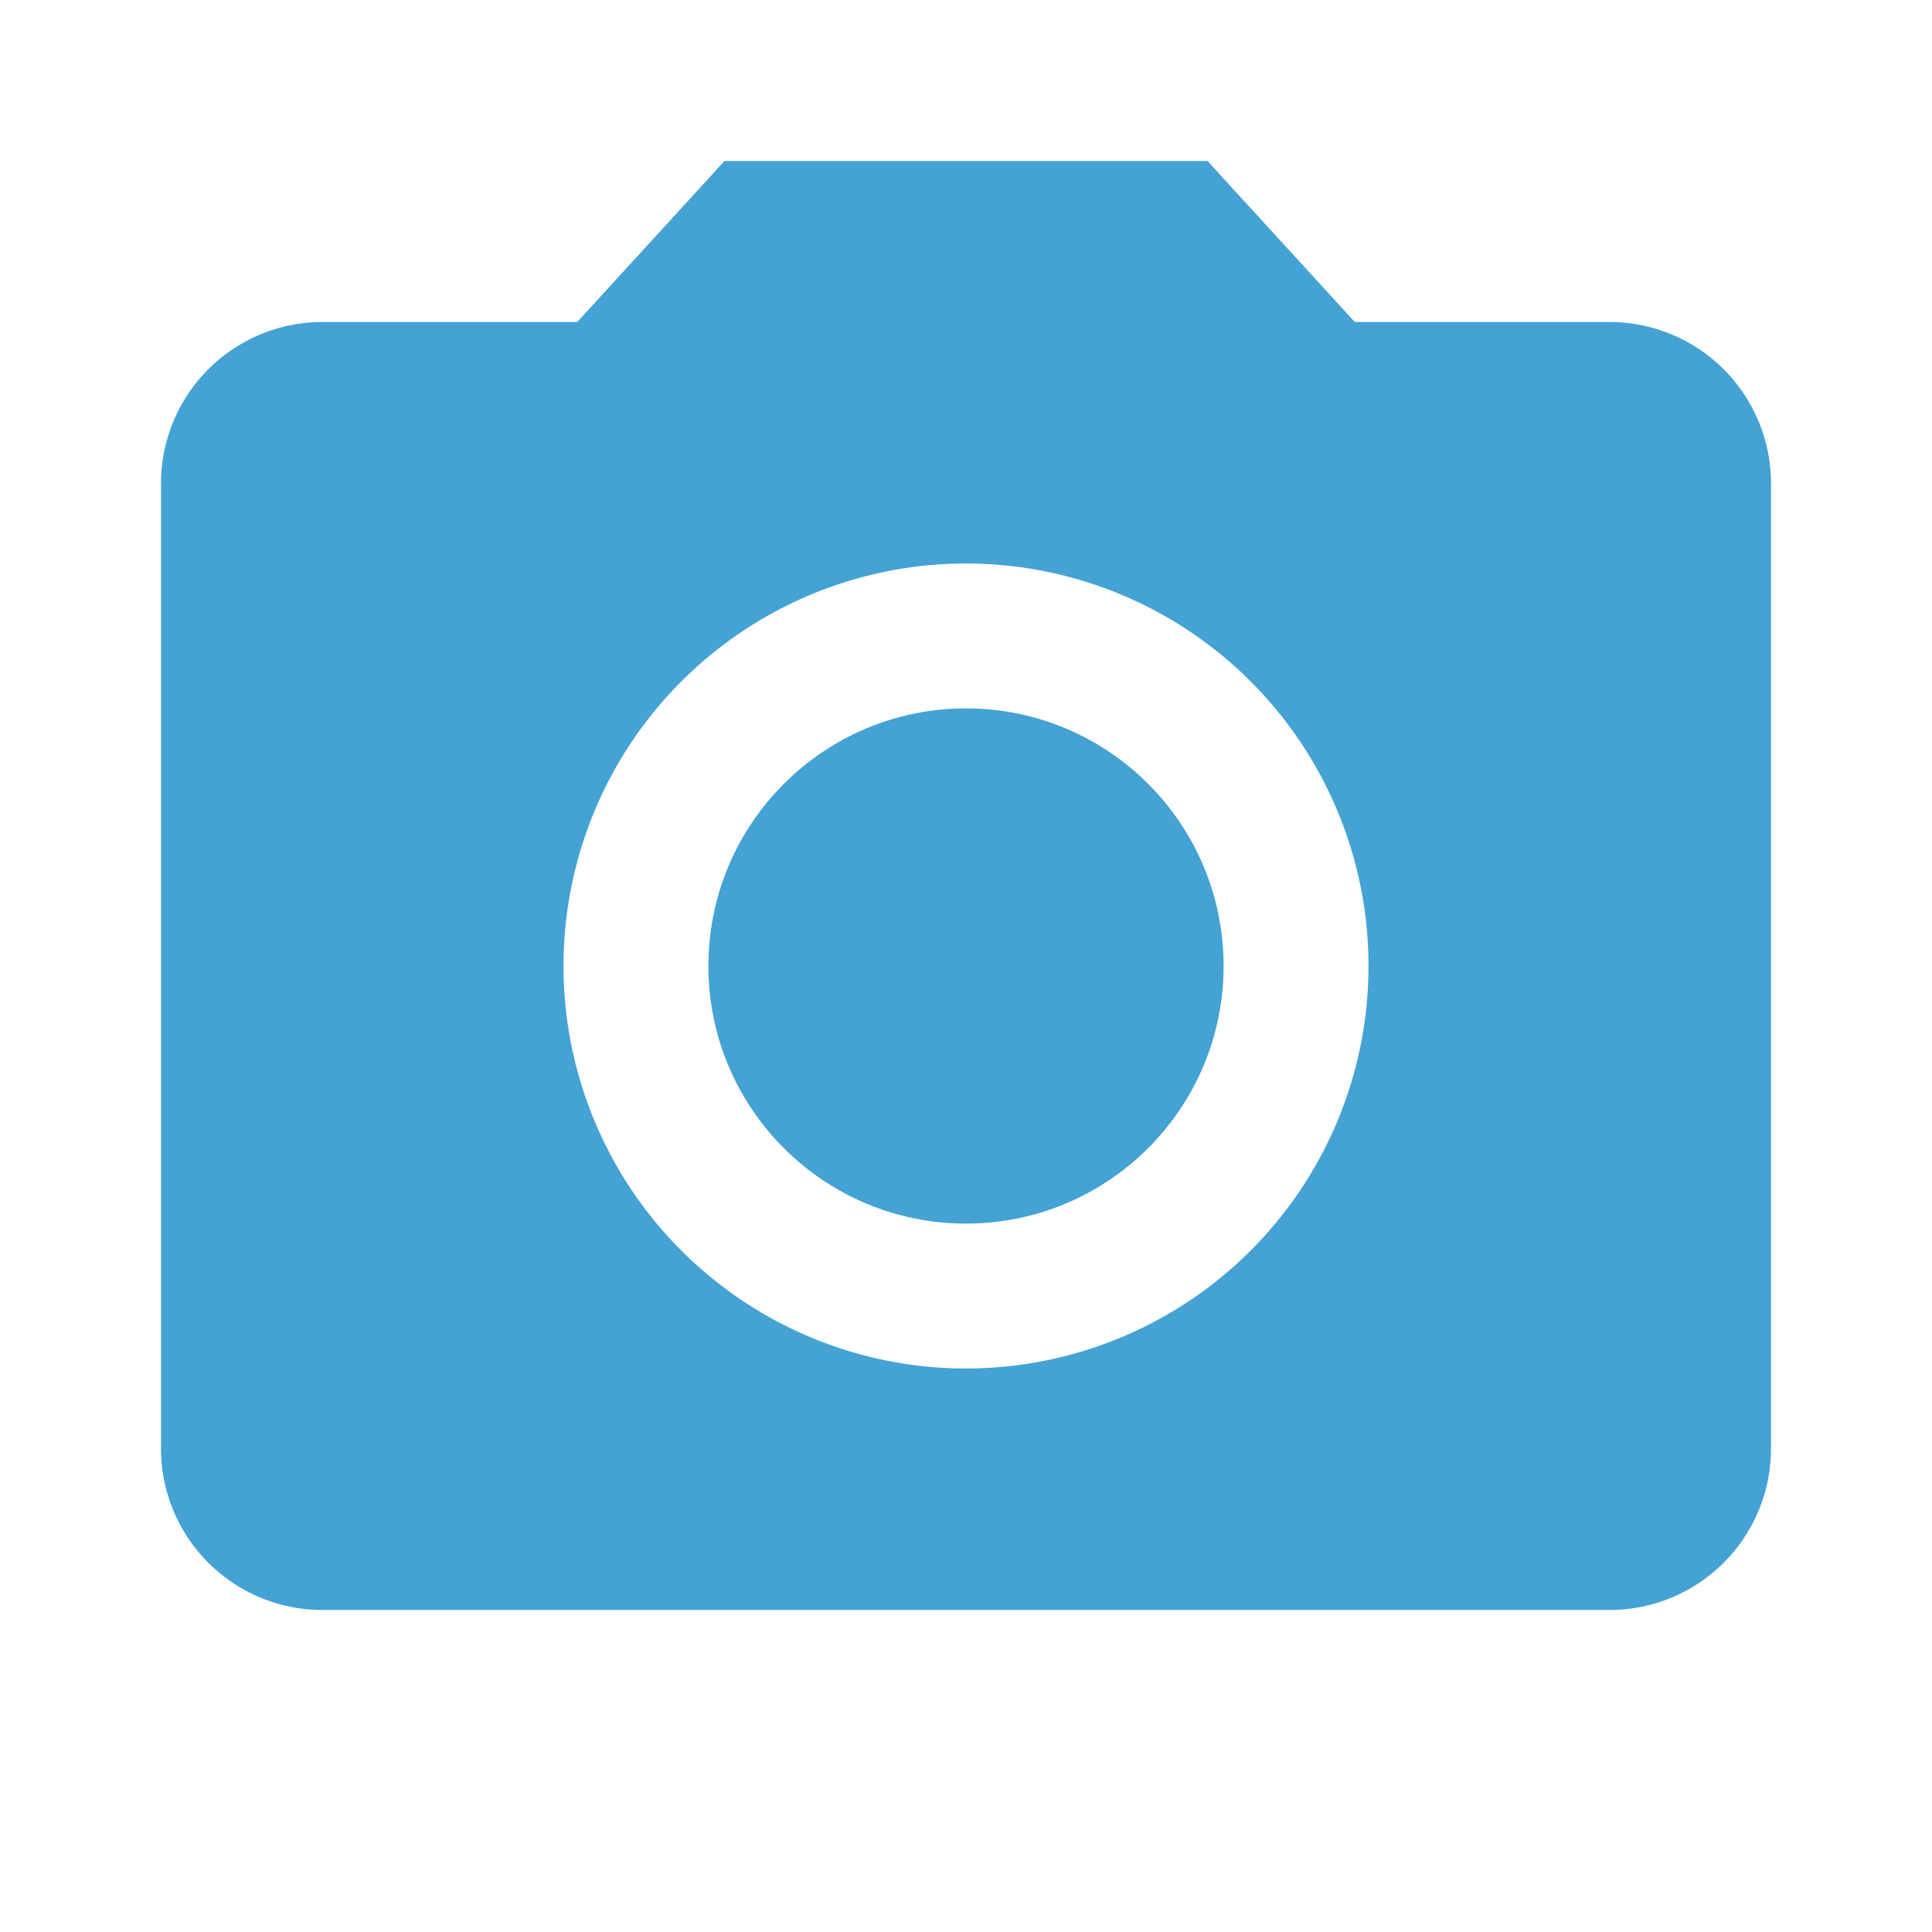 <svg xmlns="http://www.w3.org/2000/svg" width="30" height="30" viewBox="0 0 30 30">
  <g id="Group_65" data-name="Group 65" transform="translate(-415.635 -802.14)">
    <circle id="Ellipse_42" data-name="Ellipse 42" cx="4" cy="4" r="4" transform="translate(426.635 813.14)" fill="#44a2d5"/>
    <path id="Path_80" data-name="Path 80" d="M426.885,804.64l-2.287,2.5h-3.963a2.507,2.507,0,0,0-2.5,2.5v15a2.507,2.507,0,0,0,2.5,2.5h20a2.507,2.507,0,0,0,2.5-2.5v-15a2.507,2.507,0,0,0-2.5-2.5h-3.963l-2.287-2.5Zm3.75,18.75a6.25,6.25,0,1,1,6.25-6.25,6.25,6.25,0,0,1-6.25,6.25Z" fill="#44a2d5"/>
    <path id="Path_81" data-name="Path 81" d="M415.635,802.14h30v30h-30Z" fill="none"/>
  </g>
</svg>
